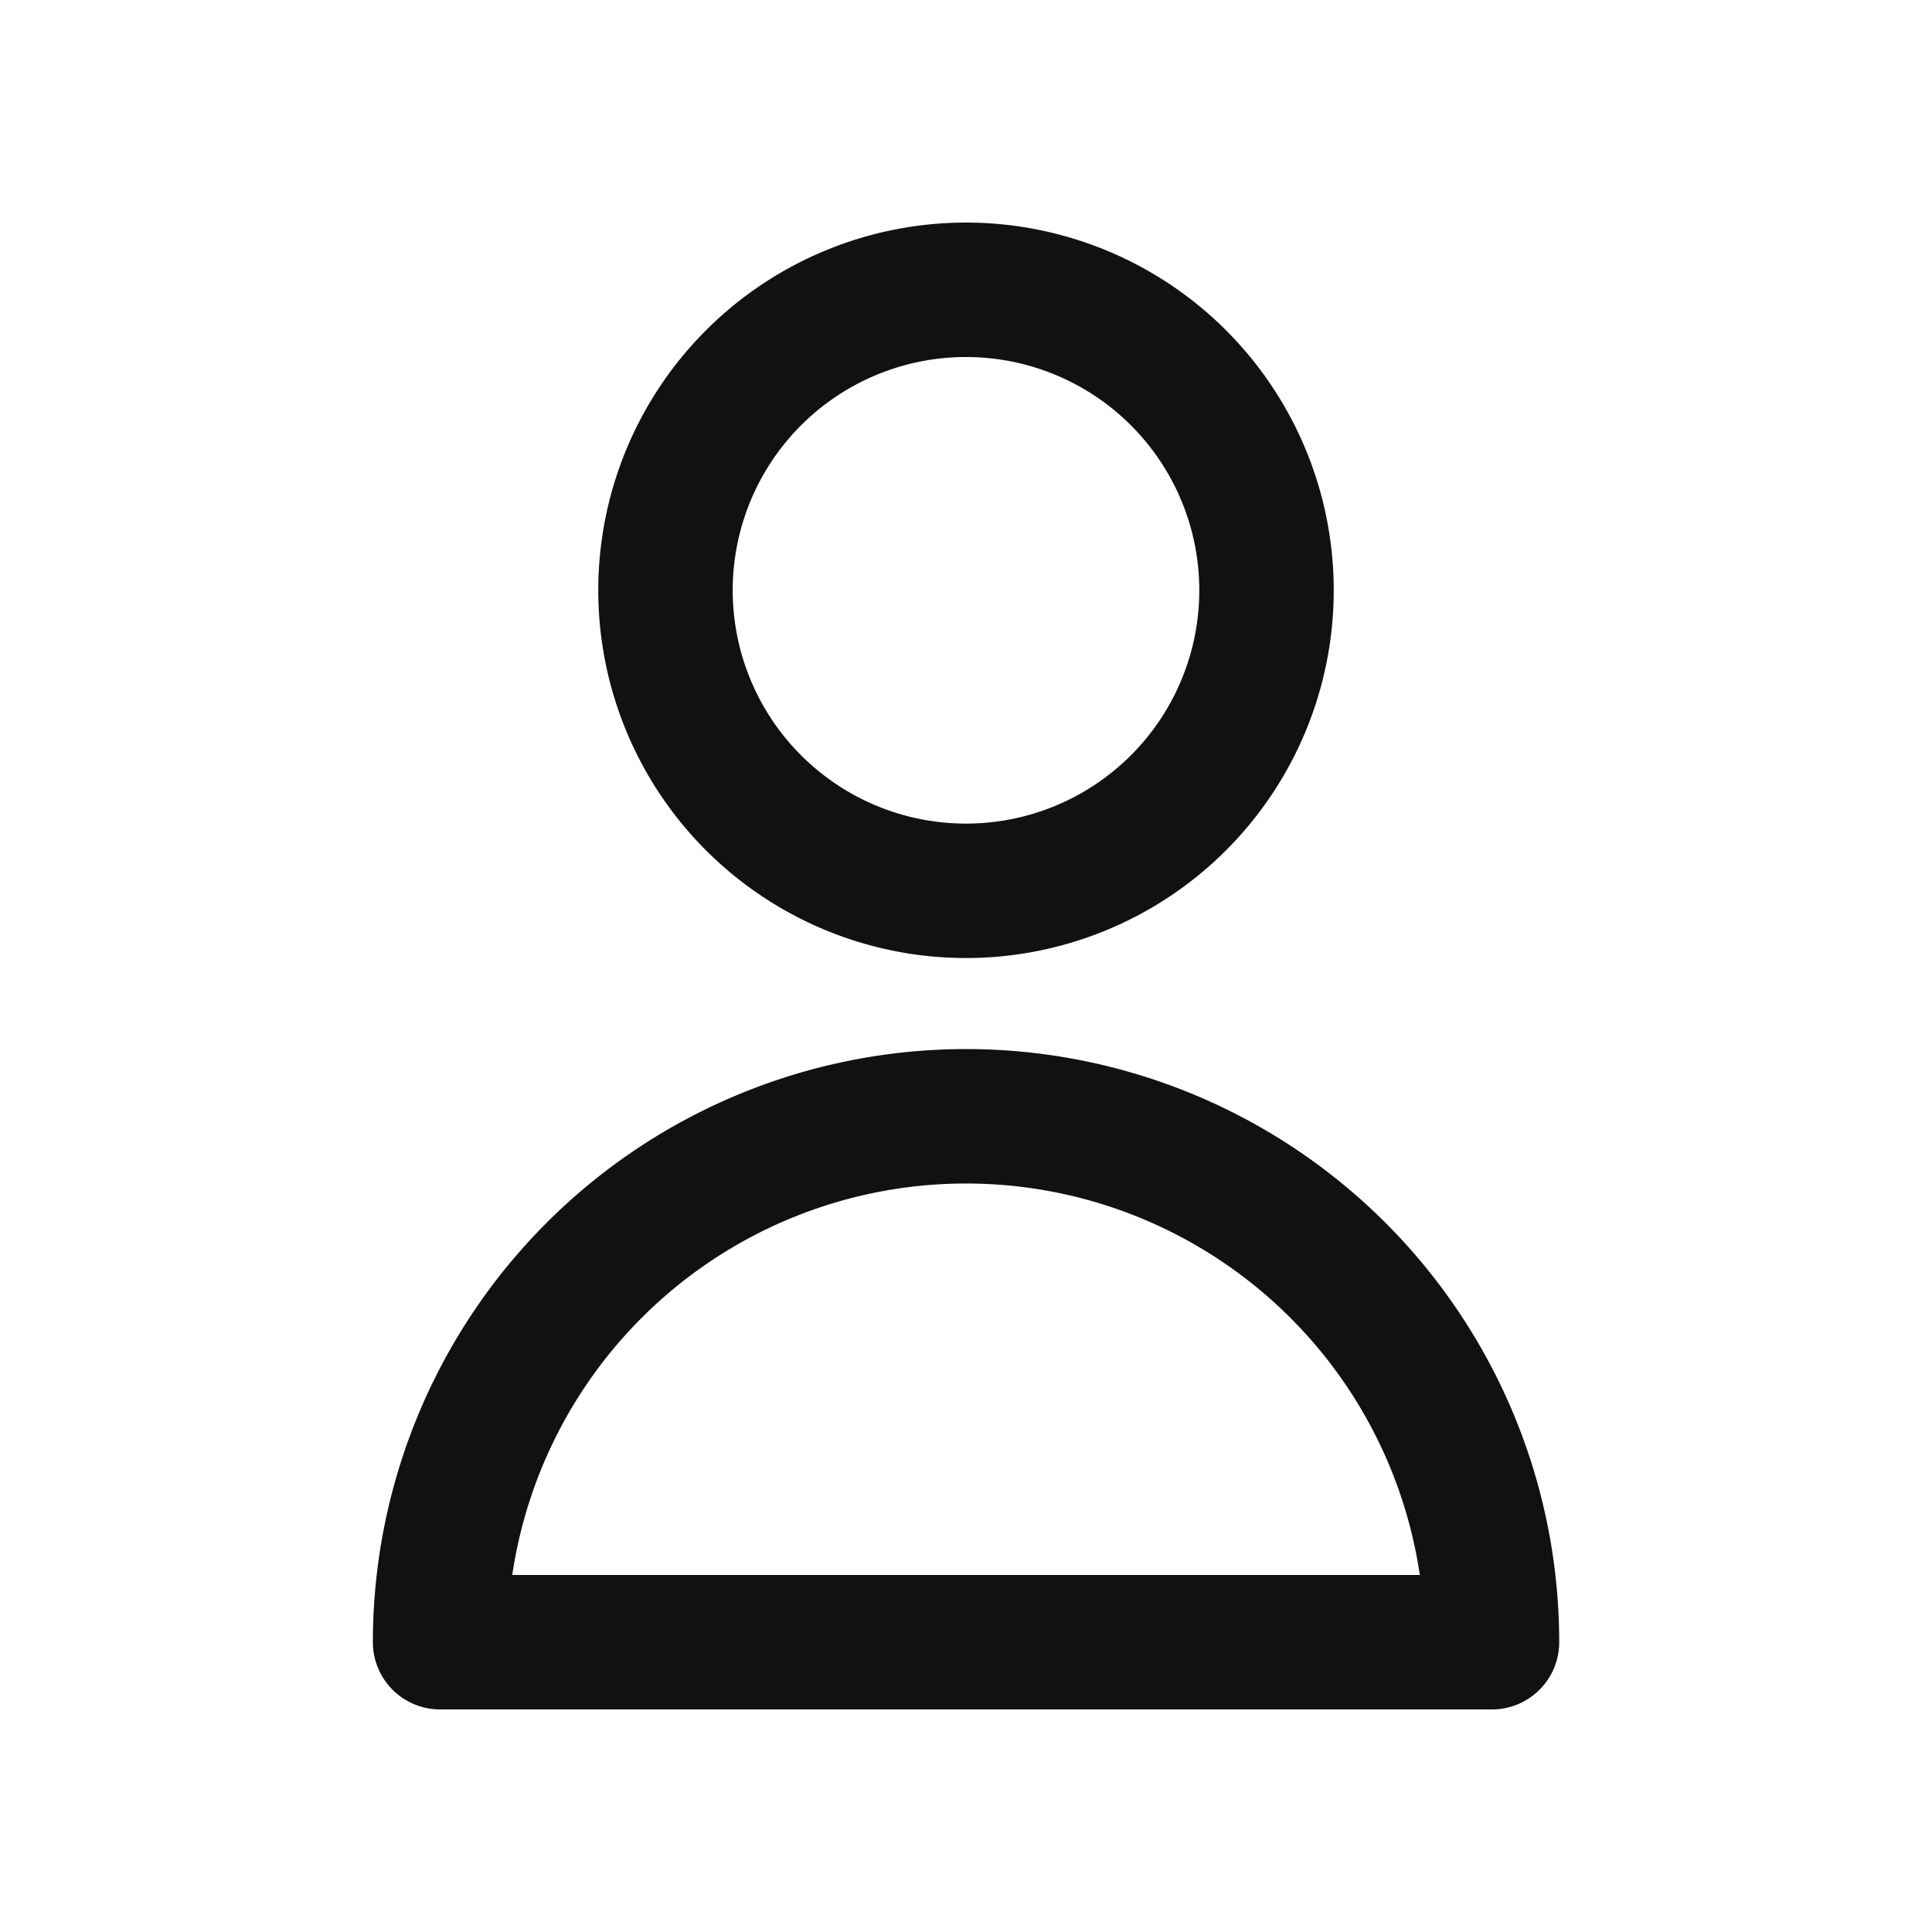 <svg width="24" height="24" fill="none" xmlns="http://www.w3.org/2000/svg"><path d="M15.733 7.333a3.733 3.733 0 11-7.466 0 3.733 3.733 0 017.466 0zM12 13.867A6.533 6.533 0 005.467 20.4h13.067A6.533 6.533 0 0012 13.867z" stroke="#111" stroke-width="1.67" stroke-linecap="round" stroke-linejoin="round"/></svg>